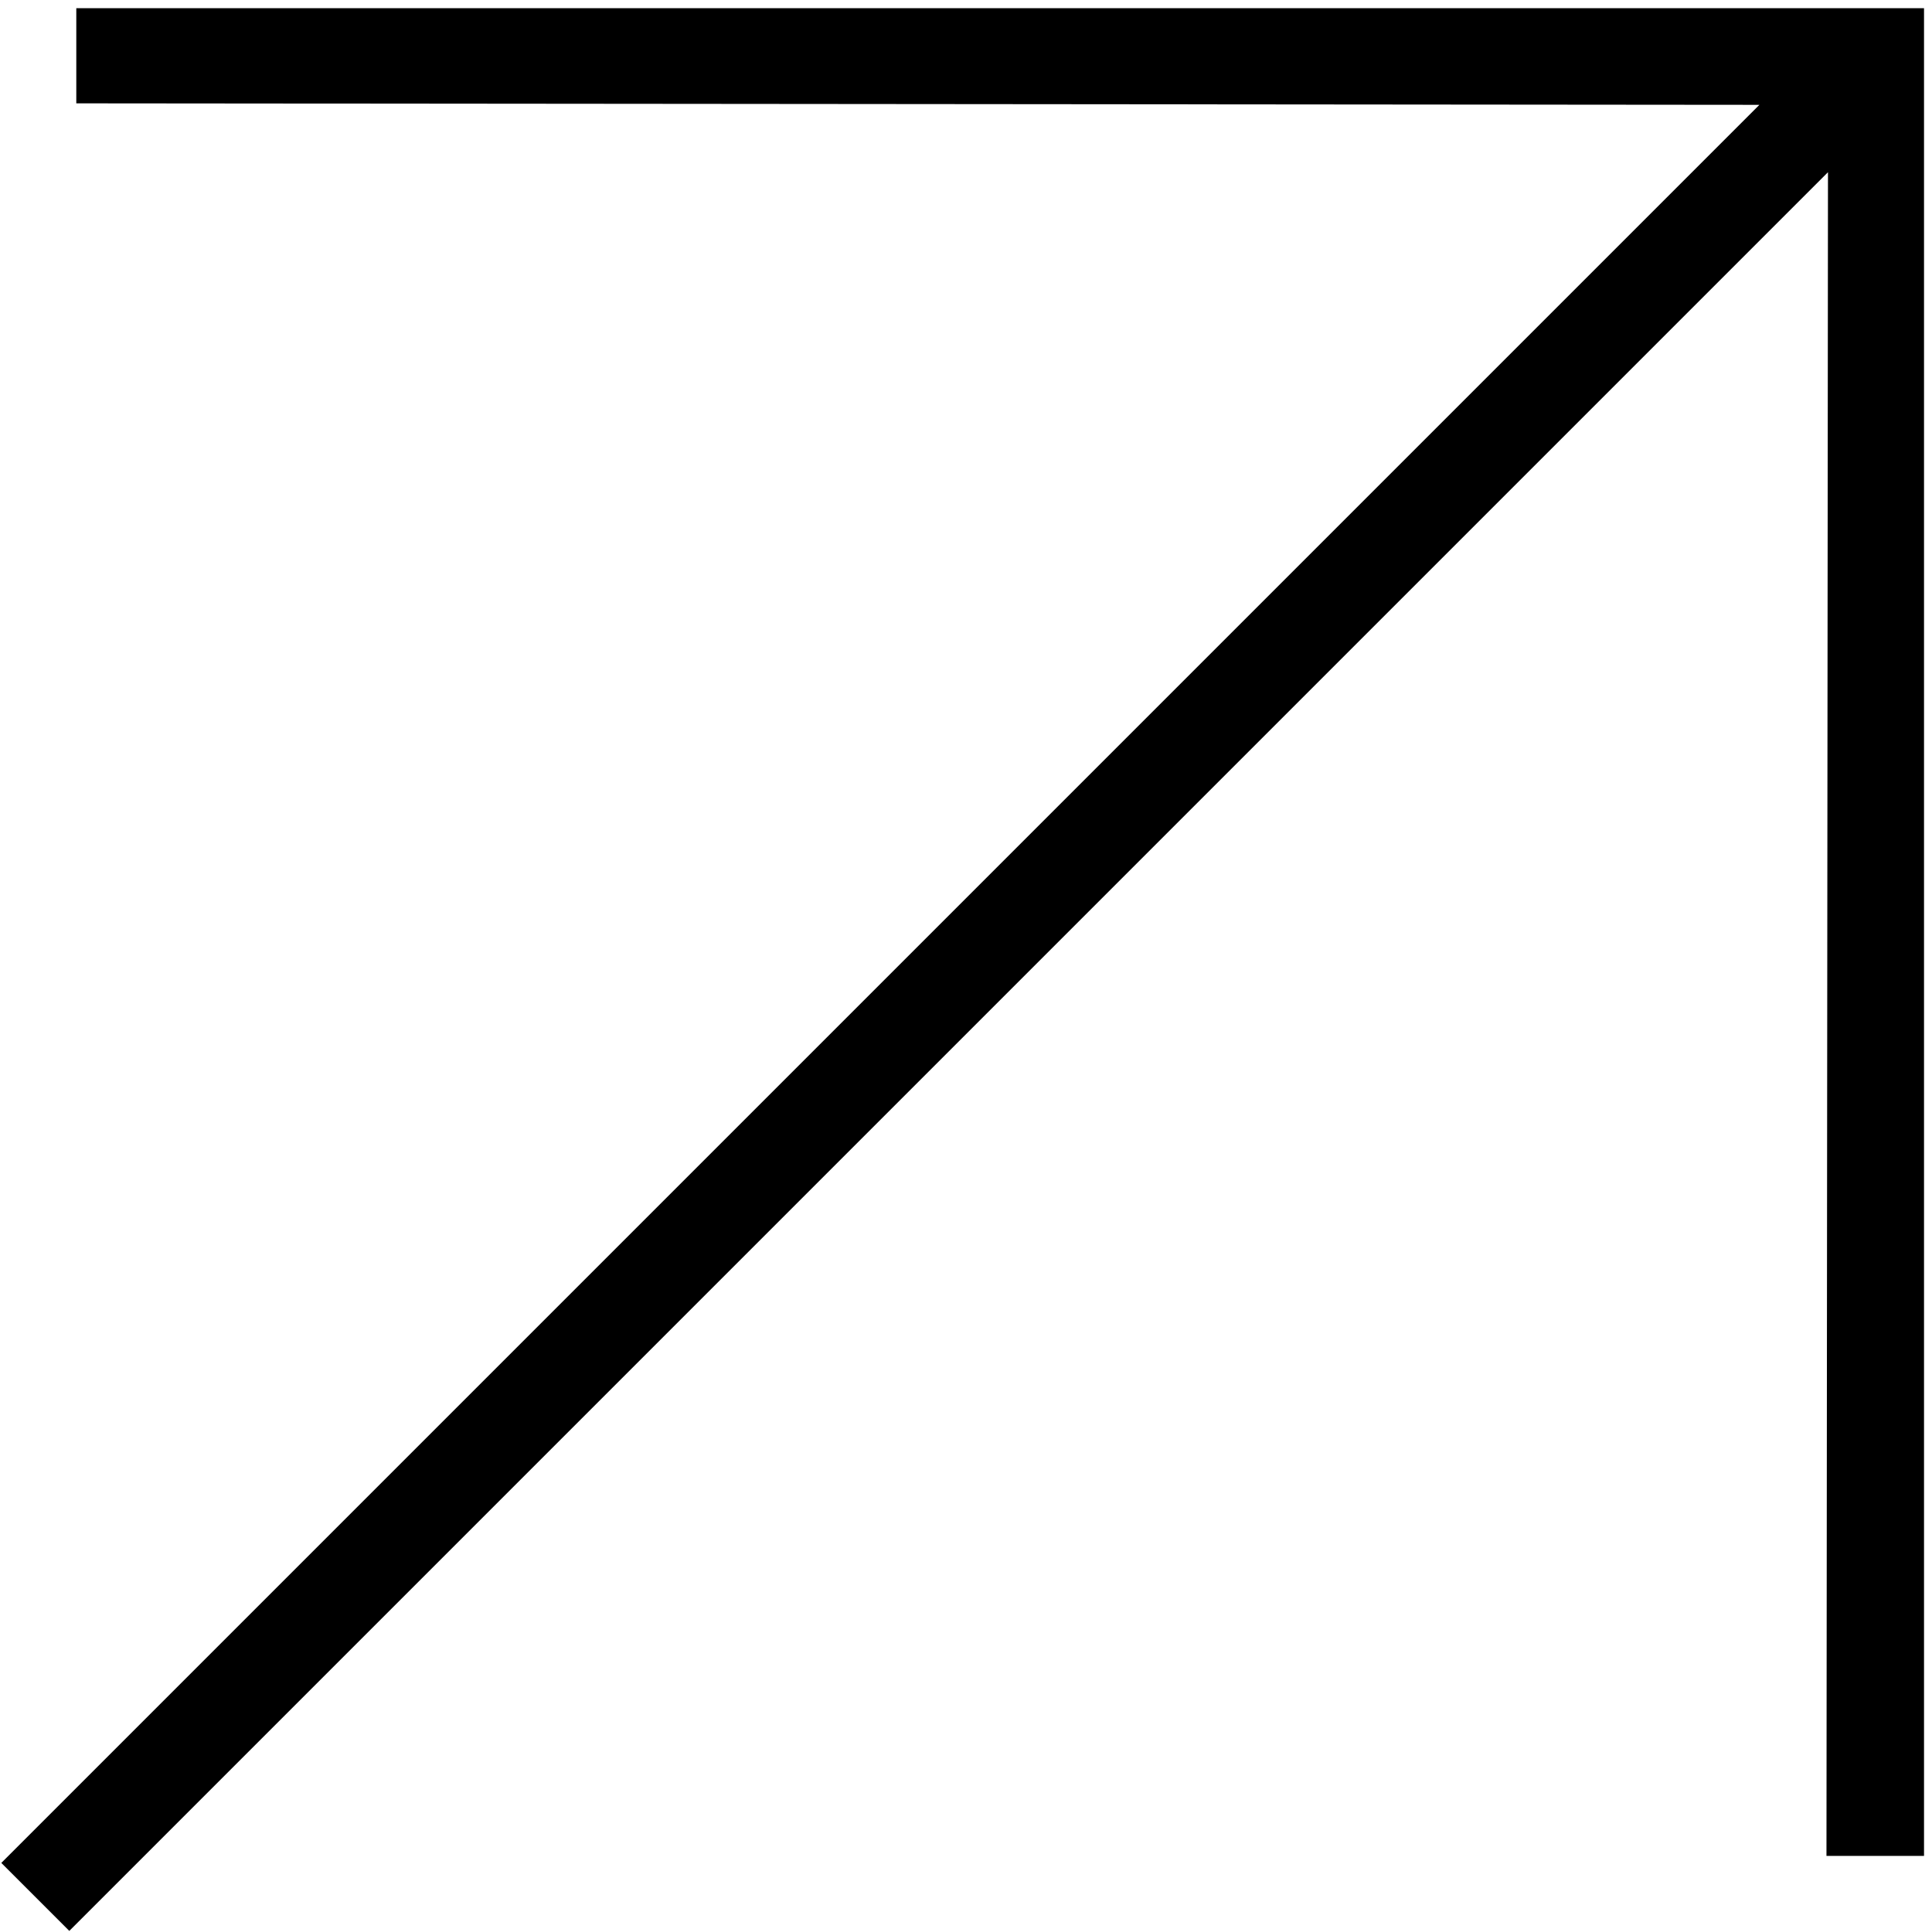 <svg width="69" height="69" viewBox="0 0 69 69" fill="none" xmlns="http://www.w3.org/2000/svg">
<g clip-path="url(#clip0_1448_14425)">
<path fill-rule="evenodd" clip-rule="evenodd" d="M65.285 6.15L2.475 68.961L0.047 66.533L62.836 3.744L2.725 3.691L2.725 0.293L68.715 0.293V66.283H65.231L65.285 6.15Z" fill="black"/>
</g>
<defs>
<clipPath id="clip0_1448_14425">
<rect width="69" height="69" fill="white"/>
</clipPath>
</defs>
</svg>
